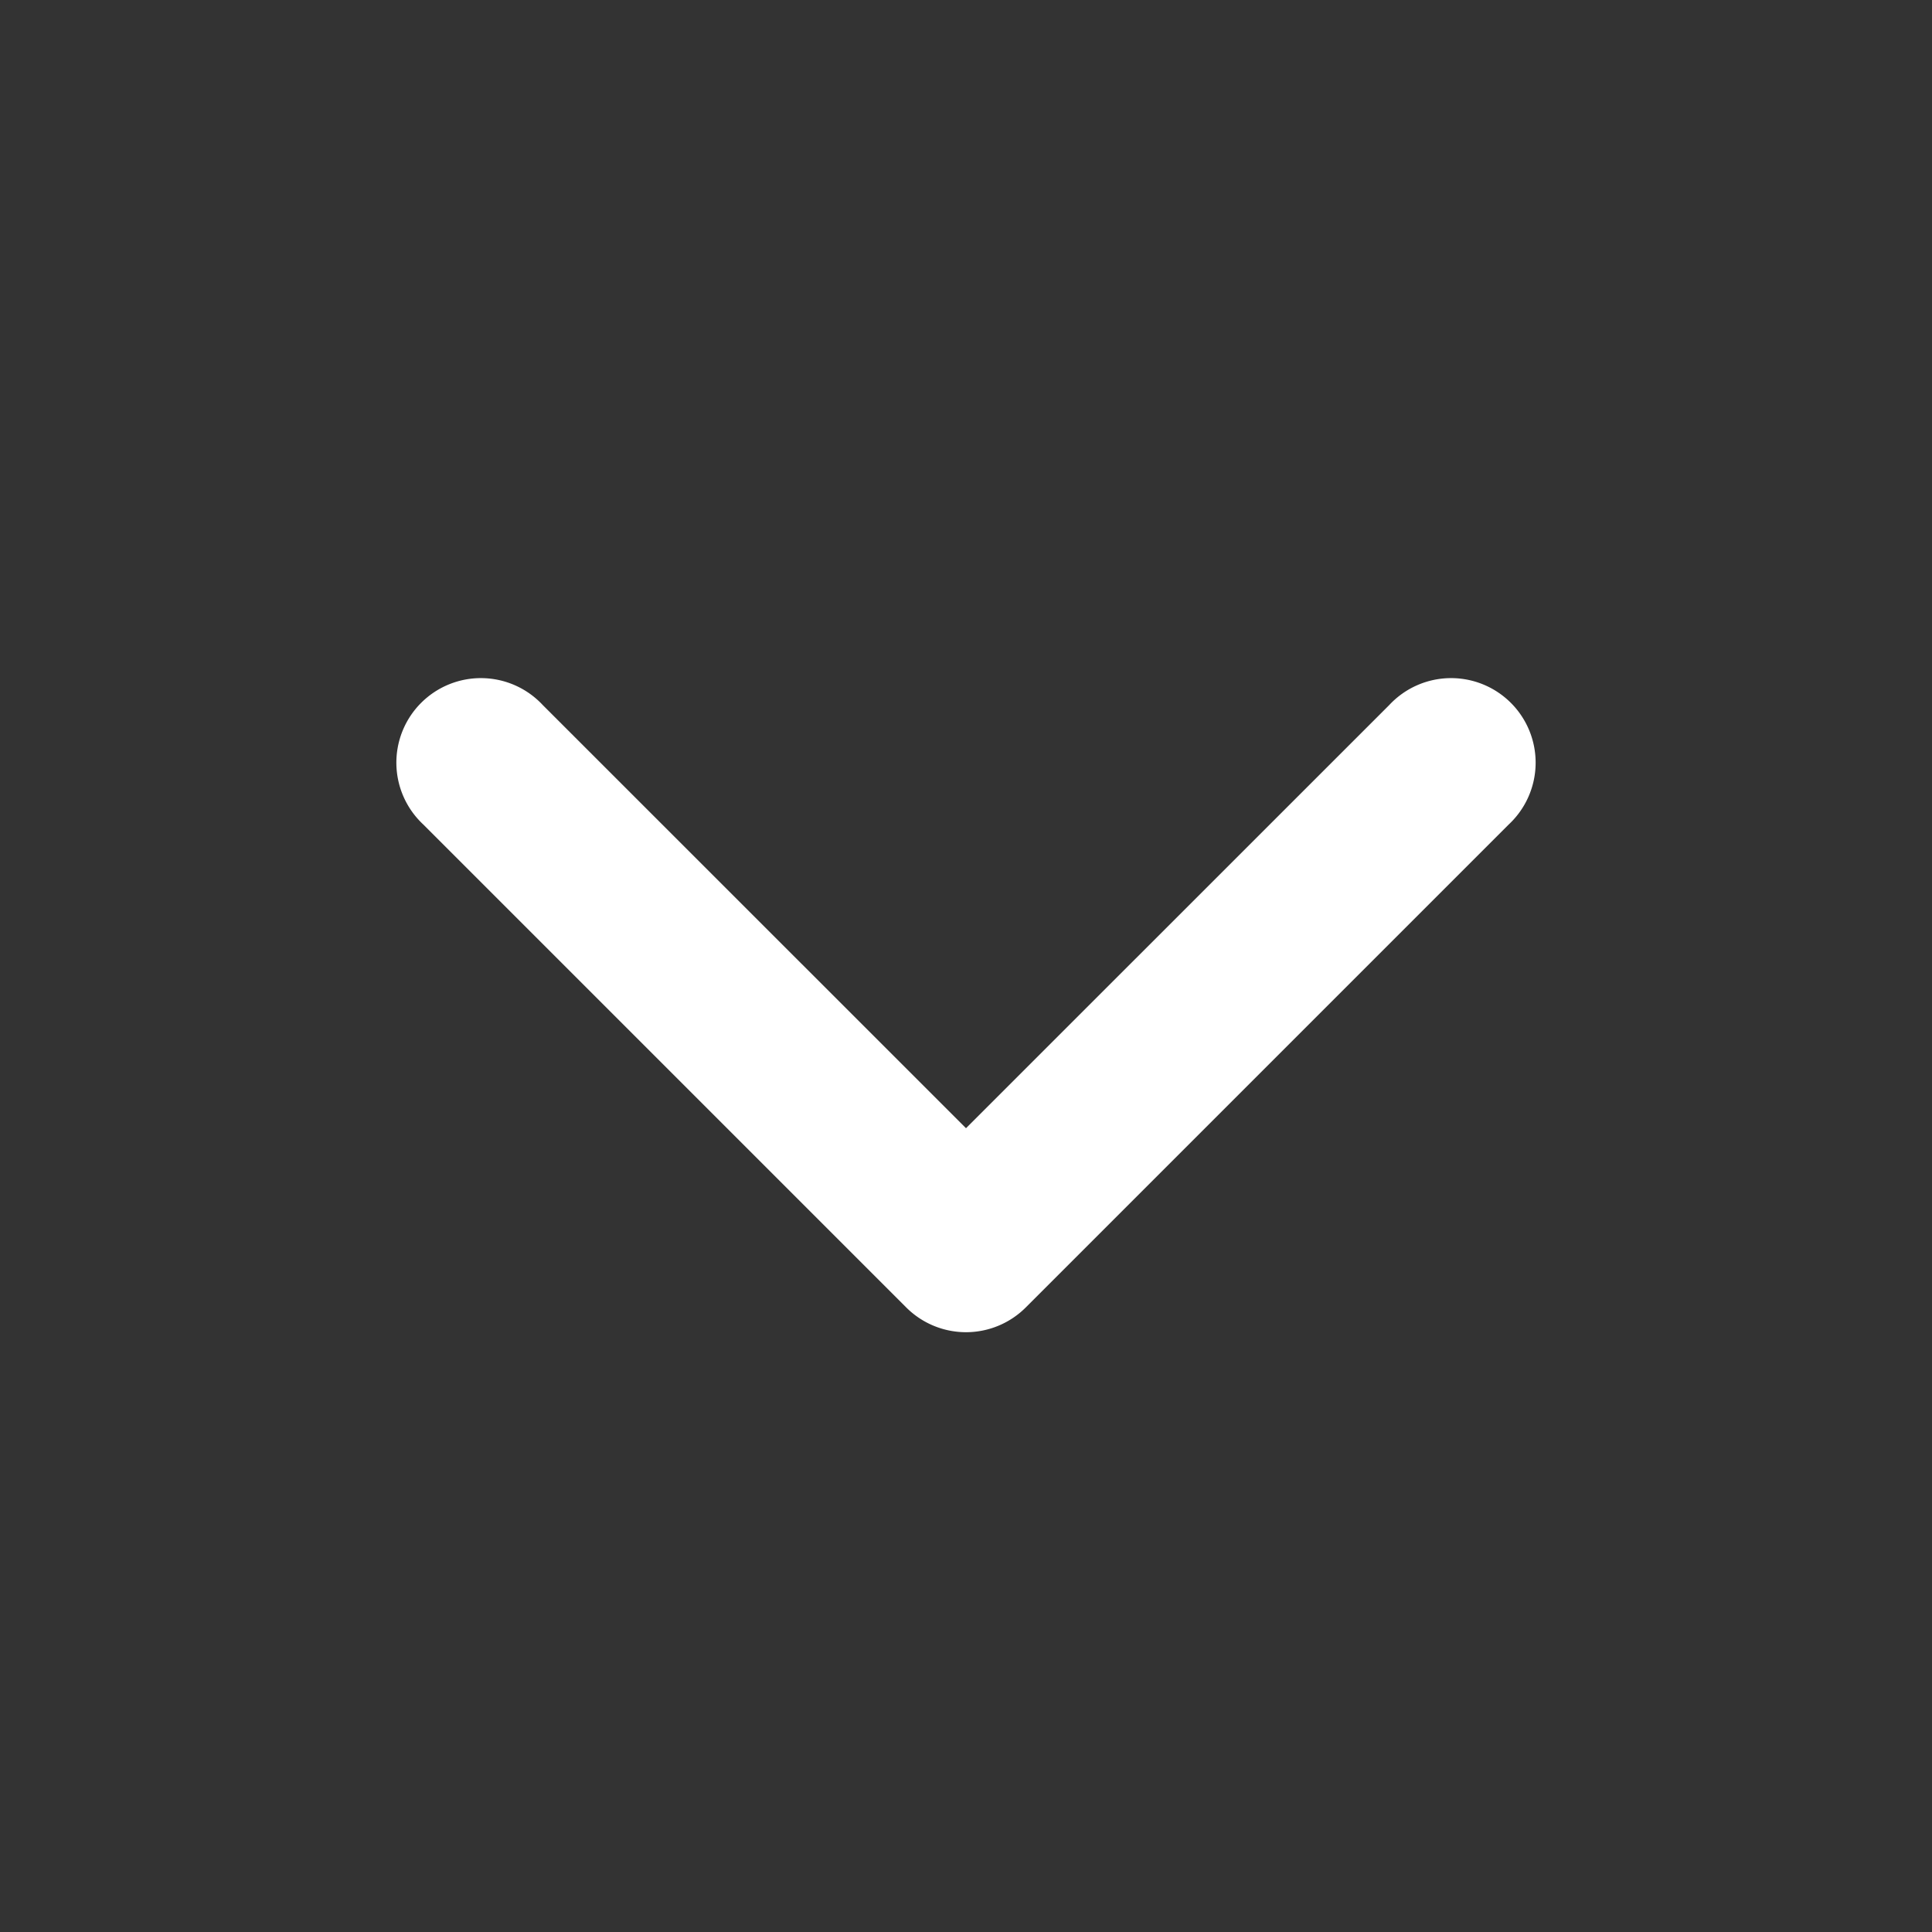 <svg xmlns="http://www.w3.org/2000/svg" viewBox="0 0 24 24"><rect x="0" y="0" width="24" height="24" fill="#333333" stroke="none"/><path d="m11.258 16.242-6-6a1.05 1.05 0 1 1 1.484-1.484L12 14.015l5.258-5.257a1.05 1.05 0 1 1 1.484 1.484l-6 6a1.05 1.05 0 0 1-1.484 0Z" fill="#ffffff" fill-rule="nonzero" class="fill-000000"></path></svg>
